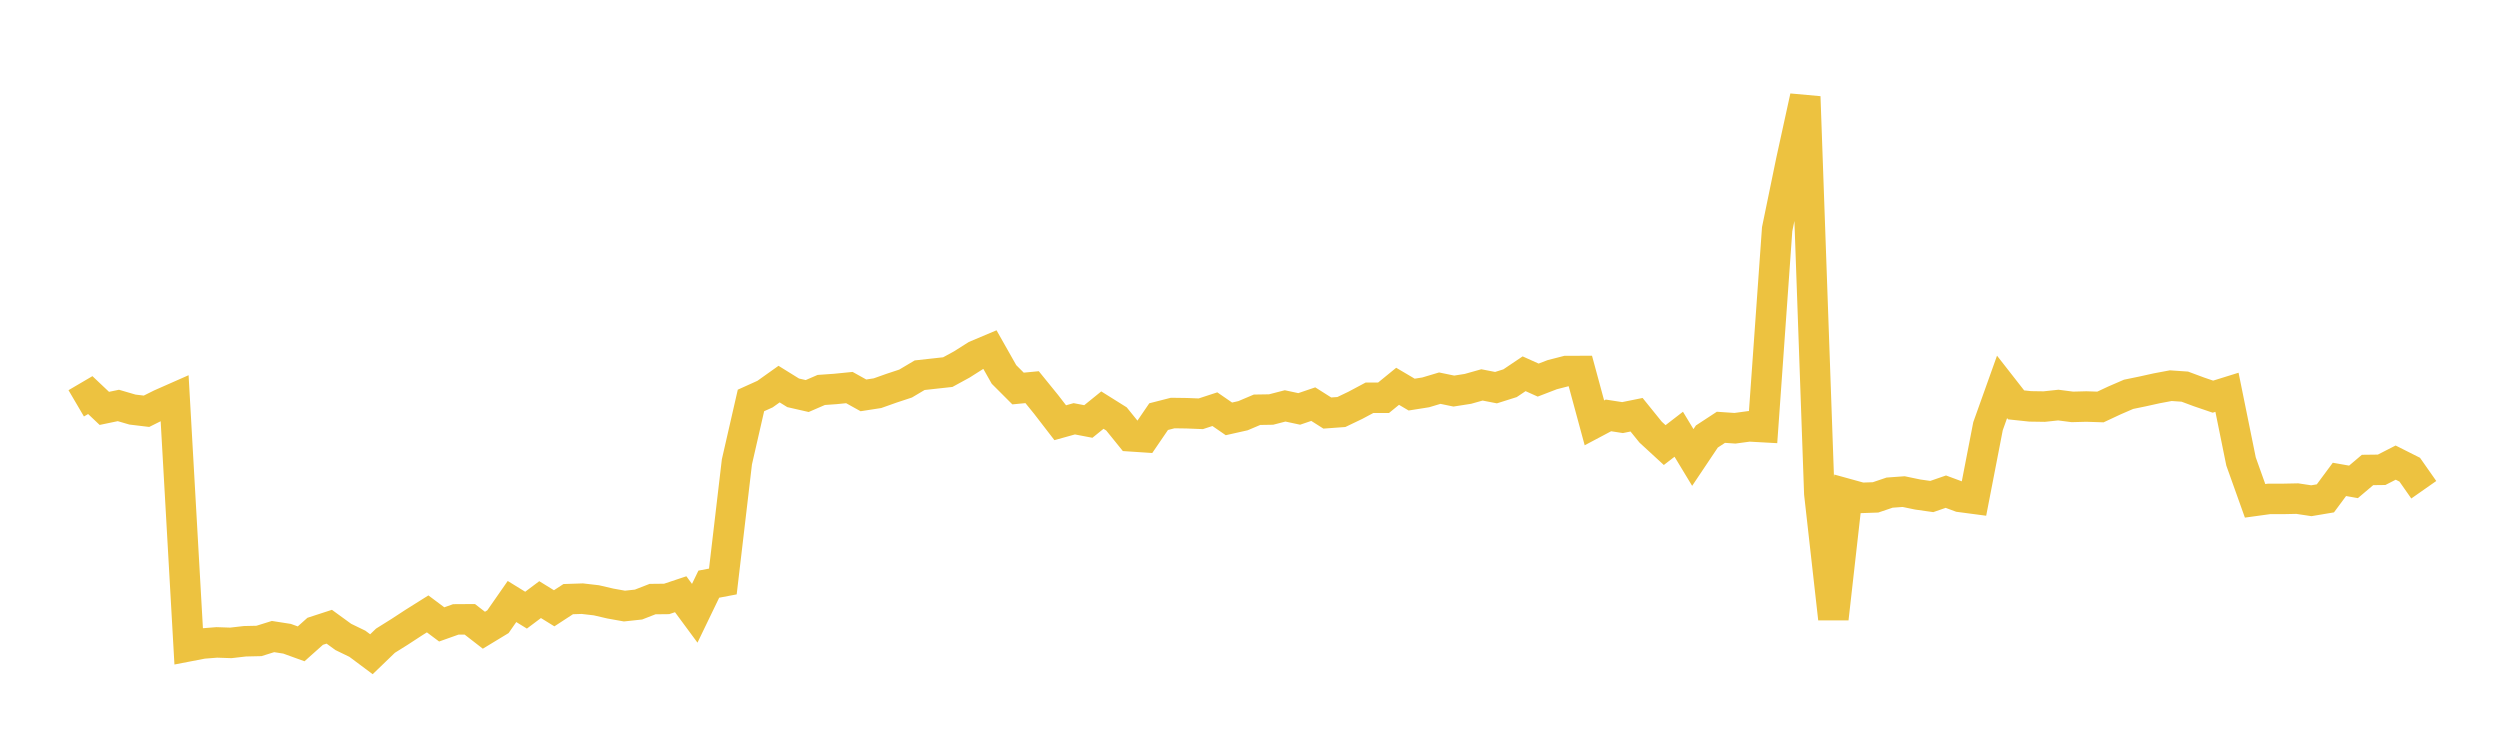 <svg width="164" height="48" xmlns="http://www.w3.org/2000/svg" xmlns:xlink="http://www.w3.org/1999/xlink"><path fill="none" stroke="rgb(237,194,64)" stroke-width="2" d="M5,26.459L5.922,25.918L6.844,26.79L7.766,26.598L8.689,26.868L9.611,26.979L10.533,26.519L11.455,26.112L12.377,42.393L13.299,42.215L14.222,42.142L15.144,42.173L16.066,42.067L16.988,42.046L17.91,41.758L18.832,41.902L19.754,42.236L20.677,41.413L21.599,41.113L22.521,41.783L23.443,42.23L24.365,42.918L25.287,42.029L26.21,41.452L27.132,40.85L28.054,40.271L28.976,40.961L29.898,40.633L30.82,40.627L31.743,41.343L32.665,40.784L33.587,39.459L34.509,40.027L35.431,39.335L36.353,39.904L37.275,39.303L38.198,39.273L39.12,39.379L40.042,39.593L40.964,39.758L41.886,39.659L42.808,39.3L43.731,39.29L44.653,38.982L45.575,40.231L46.497,38.321L47.419,38.146L48.341,30.298L49.263,26.27L50.186,25.853L51.108,25.197L52.03,25.769L52.952,25.98L53.874,25.581L54.796,25.516L55.719,25.424L56.641,25.936L57.563,25.793L58.485,25.466L59.407,25.161L60.329,24.614L61.251,24.512L62.174,24.411L63.096,23.908L64.018,23.323L64.94,22.934L65.862,24.564L66.784,25.487L67.707,25.398L68.629,26.534L69.551,27.73L70.473,27.473L71.395,27.649L72.317,26.903L73.24,27.481L74.162,28.621L75.084,28.682L76.006,27.331L76.928,27.095L77.85,27.108L78.772,27.144L79.695,26.842L80.617,27.478L81.539,27.271L82.461,26.88L83.383,26.865L84.305,26.627L85.228,26.825L86.15,26.511L87.072,27.095L87.994,27.028L88.916,26.586L89.838,26.094L90.76,26.094L91.683,25.341L92.605,25.885L93.527,25.739L94.449,25.463L95.371,25.654L96.293,25.51L97.216,25.25L98.138,25.43L99.06,25.139L99.982,24.519L100.904,24.934L101.826,24.579L102.749,24.342L103.671,24.338L104.593,27.74L105.515,27.251L106.437,27.394L107.359,27.207L108.281,28.348L109.204,29.197L110.126,28.486L111.048,30.011L111.97,28.635L112.892,28.031L113.814,28.094L114.737,27.969L115.659,28.02L116.581,15.034L117.503,10.556L118.425,6.344L119.347,32.377L120.269,40.586L121.192,32.405L122.114,32.66L123.036,32.628L123.958,32.316L124.88,32.249L125.802,32.441L126.725,32.572L127.647,32.253L128.569,32.595L129.491,32.717L130.413,27.961L131.335,25.38L132.257,26.56L133.18,26.658L134.102,26.672L135.024,26.573L135.946,26.692L136.868,26.668L137.79,26.698L138.713,26.266L139.635,25.867L140.557,25.677L141.479,25.473L142.401,25.3L143.323,25.363L144.246,25.706L145.168,26.021L146.09,25.734L147.012,30.272L147.934,32.854L148.856,32.727L149.778,32.728L150.701,32.709L151.623,32.848L152.545,32.693L153.467,31.448L154.389,31.611L155.311,30.83L156.234,30.819L157.156,30.347L158.078,30.811L159,32.127"></path></svg>